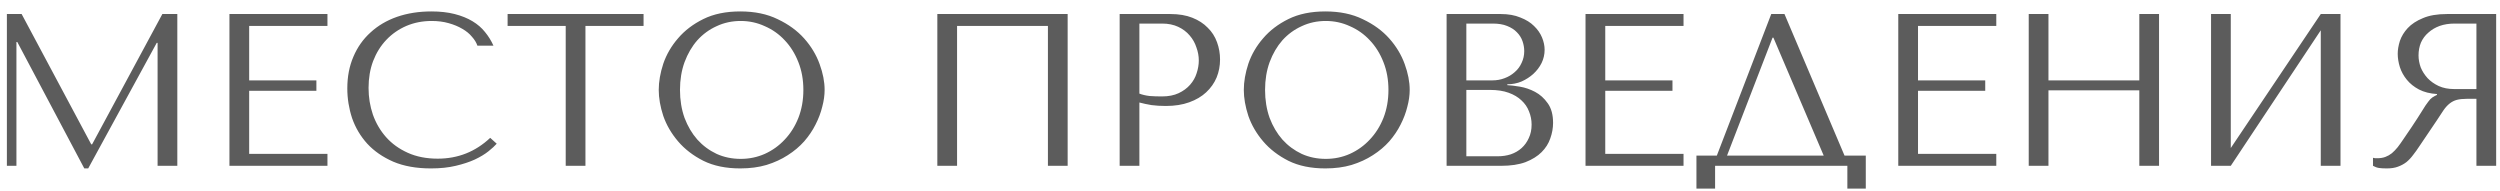 <?xml version="1.0" encoding="UTF-8"?> <svg xmlns="http://www.w3.org/2000/svg" width="196" height="15" viewBox="0 0 196 15" fill="none"><path d="M1.696 1.1L7.153 11.317H7.221L12.729 1.1H13.902V13H12.355V3.361H12.287L6.915 13.204H6.609L1.356 3.293H1.288V13H0.54V1.1H1.696ZM17.988 1.1H25.672V2.035H19.535V6.302H24.805V7.118H19.535V12.065H25.672V13H17.988V1.1ZM38.432 10.807L38.942 11.266C38.794 11.436 38.579 11.634 38.296 11.861C38.013 12.088 37.656 12.303 37.225 12.507C36.806 12.7 36.307 12.864 35.729 13C35.162 13.136 34.516 13.204 33.791 13.204C32.646 13.204 31.66 13.028 30.833 12.677C30.006 12.314 29.326 11.844 28.793 11.266C28.26 10.677 27.863 10.008 27.603 9.26C27.354 8.501 27.229 7.724 27.229 6.931C27.229 6.013 27.387 5.186 27.705 4.449C28.022 3.701 28.47 3.066 29.048 2.545C29.626 2.012 30.317 1.604 31.122 1.321C31.938 1.038 32.839 0.896 33.825 0.896C34.505 0.896 35.111 0.964 35.644 1.1C36.176 1.236 36.641 1.423 37.038 1.661C37.434 1.899 37.763 2.182 38.024 2.511C38.296 2.84 38.517 3.197 38.687 3.582H37.429C37.349 3.344 37.208 3.112 37.004 2.885C36.811 2.647 36.556 2.437 36.239 2.256C35.933 2.075 35.576 1.927 35.168 1.814C34.771 1.701 34.329 1.644 33.842 1.644C33.128 1.644 32.465 1.774 31.853 2.035C31.252 2.296 30.731 2.658 30.289 3.123C29.847 3.588 29.501 4.143 29.252 4.789C29.014 5.424 28.895 6.126 28.895 6.897C28.895 7.622 29.008 8.319 29.235 8.988C29.473 9.657 29.819 10.246 30.272 10.756C30.725 11.266 31.292 11.674 31.972 11.98C32.652 12.286 33.434 12.439 34.318 12.439C35.904 12.439 37.276 11.895 38.432 10.807ZM45.899 13H44.352V2.035H39.796V1.1H50.455V2.035H45.899V13ZM51.645 7.05C51.645 6.404 51.764 5.718 52.002 4.993C52.251 4.268 52.637 3.605 53.158 3.004C53.679 2.392 54.342 1.888 55.147 1.491C55.952 1.094 56.915 0.896 58.037 0.896C59.17 0.896 60.151 1.1 60.978 1.508C61.817 1.905 62.508 2.409 63.052 3.021C63.596 3.633 63.998 4.302 64.259 5.027C64.52 5.741 64.65 6.415 64.65 7.05C64.65 7.469 64.588 7.911 64.463 8.376C64.35 8.841 64.174 9.305 63.936 9.77C63.709 10.223 63.415 10.66 63.052 11.079C62.689 11.487 62.259 11.85 61.76 12.167C61.273 12.484 60.717 12.739 60.094 12.932C59.482 13.113 58.796 13.204 58.037 13.204C56.915 13.204 55.952 13.006 55.147 12.609C54.342 12.201 53.679 11.691 53.158 11.079C52.637 10.467 52.251 9.804 52.002 9.09C51.764 8.365 51.645 7.685 51.645 7.05ZM53.311 7.05C53.311 7.843 53.43 8.574 53.668 9.243C53.917 9.9 54.252 10.467 54.671 10.943C55.102 11.419 55.606 11.793 56.184 12.065C56.762 12.326 57.391 12.456 58.071 12.456C58.74 12.456 59.369 12.326 59.958 12.065C60.559 11.793 61.08 11.419 61.522 10.943C61.975 10.467 62.332 9.9 62.593 9.243C62.854 8.574 62.984 7.843 62.984 7.05C62.984 6.257 62.854 5.531 62.593 4.874C62.332 4.205 61.975 3.633 61.522 3.157C61.08 2.681 60.559 2.313 59.958 2.052C59.369 1.78 58.74 1.644 58.071 1.644C57.391 1.644 56.762 1.78 56.184 2.052C55.606 2.313 55.102 2.681 54.671 3.157C54.252 3.633 53.917 4.205 53.668 4.874C53.43 5.531 53.311 6.257 53.311 7.05ZM83.704 1.1V13H82.157V2.035H75.034V13H73.487V1.1H83.704ZM89.328 8.036V13H87.781V1.1H91.759C92.416 1.1 92.989 1.196 93.476 1.389C93.963 1.582 94.366 1.842 94.683 2.171C95.012 2.488 95.255 2.868 95.414 3.31C95.573 3.741 95.652 4.194 95.652 4.67C95.652 5.169 95.561 5.639 95.38 6.081C95.199 6.512 94.927 6.897 94.564 7.237C94.213 7.566 93.771 7.826 93.238 8.019C92.706 8.212 92.094 8.308 91.402 8.308C90.994 8.308 90.62 8.285 90.28 8.24C89.94 8.183 89.623 8.115 89.328 8.036ZM89.328 1.848V7.339C89.566 7.43 89.832 7.492 90.127 7.526C90.422 7.549 90.745 7.56 91.096 7.56C91.606 7.56 92.043 7.475 92.405 7.305C92.768 7.135 93.068 6.914 93.306 6.642C93.544 6.37 93.714 6.07 93.816 5.741C93.93 5.401 93.986 5.067 93.986 4.738C93.986 4.398 93.924 4.058 93.799 3.718C93.686 3.367 93.51 3.055 93.272 2.783C93.034 2.5 92.734 2.273 92.371 2.103C92.008 1.933 91.589 1.848 91.113 1.848H89.328ZM97.515 7.05C97.515 6.404 97.634 5.718 97.872 4.993C98.121 4.268 98.507 3.605 99.028 3.004C99.549 2.392 100.212 1.888 101.017 1.491C101.822 1.094 102.785 0.896 103.907 0.896C105.04 0.896 106.021 1.1 106.848 1.508C107.687 1.905 108.378 2.409 108.922 3.021C109.466 3.633 109.868 4.302 110.129 5.027C110.39 5.741 110.52 6.415 110.52 7.05C110.52 7.469 110.458 7.911 110.333 8.376C110.22 8.841 110.044 9.305 109.806 9.77C109.579 10.223 109.285 10.66 108.922 11.079C108.559 11.487 108.129 11.85 107.63 12.167C107.143 12.484 106.587 12.739 105.964 12.932C105.352 13.113 104.666 13.204 103.907 13.204C102.785 13.204 101.822 13.006 101.017 12.609C100.212 12.201 99.549 11.691 99.028 11.079C98.507 10.467 98.121 9.804 97.872 9.09C97.634 8.365 97.515 7.685 97.515 7.05ZM99.181 7.05C99.181 7.843 99.3 8.574 99.538 9.243C99.787 9.9 100.122 10.467 100.541 10.943C100.972 11.419 101.476 11.793 102.054 12.065C102.632 12.326 103.261 12.456 103.941 12.456C104.61 12.456 105.239 12.326 105.828 12.065C106.429 11.793 106.95 11.419 107.392 10.943C107.845 10.467 108.202 9.9 108.463 9.243C108.724 8.574 108.854 7.843 108.854 7.05C108.854 6.257 108.724 5.531 108.463 4.874C108.202 4.205 107.845 3.633 107.392 3.157C106.95 2.681 106.429 2.313 105.828 2.052C105.239 1.78 104.61 1.644 103.941 1.644C103.261 1.644 102.632 1.78 102.054 2.052C101.476 2.313 100.972 2.681 100.541 3.157C100.122 3.633 99.787 4.205 99.538 4.874C99.3 5.531 99.181 6.257 99.181 7.05ZM113.414 13V1.1H117.664C118.253 1.1 118.763 1.191 119.194 1.372C119.636 1.542 119.993 1.763 120.265 2.035C120.548 2.307 120.758 2.607 120.894 2.936C121.03 3.265 121.098 3.588 121.098 3.905C121.098 4.268 121.019 4.613 120.86 4.942C120.701 5.259 120.486 5.543 120.214 5.792C119.953 6.03 119.647 6.228 119.296 6.387C118.945 6.534 118.571 6.608 118.174 6.608V6.676C118.423 6.687 118.752 6.727 119.16 6.795C119.568 6.863 119.965 6.999 120.35 7.203C120.735 7.407 121.064 7.702 121.336 8.087C121.619 8.472 121.761 8.988 121.761 9.634C121.761 10.042 121.687 10.45 121.54 10.858C121.404 11.255 121.177 11.612 120.86 11.929C120.543 12.246 120.123 12.507 119.602 12.711C119.081 12.904 118.44 13 117.681 13H113.414ZM114.961 12.252H117.426C117.789 12.252 118.129 12.201 118.446 12.099C118.775 11.986 119.058 11.821 119.296 11.606C119.534 11.391 119.721 11.13 119.857 10.824C120.004 10.518 120.078 10.167 120.078 9.77C120.078 9.407 120.01 9.062 119.874 8.733C119.749 8.404 119.551 8.115 119.279 7.866C119.018 7.617 118.684 7.418 118.276 7.271C117.868 7.124 117.386 7.05 116.831 7.05H114.961V12.252ZM114.961 6.302H117.001C117.341 6.302 117.658 6.245 117.953 6.132C118.259 6.019 118.525 5.86 118.752 5.656C118.99 5.452 119.171 5.208 119.296 4.925C119.432 4.642 119.5 4.336 119.5 4.007C119.5 3.746 119.455 3.486 119.364 3.225C119.273 2.964 119.126 2.732 118.922 2.528C118.729 2.324 118.474 2.16 118.157 2.035C117.851 1.91 117.477 1.848 117.035 1.848H114.961V6.302ZM124.305 1.1H131.989V2.035H125.852V6.302H131.122V7.118H125.852V12.065H131.989V13H124.305V1.1ZM139.903 1.1L144.612 12.201H146.278V14.785H144.833V13H134.463V14.785H133.001V12.201H134.599L138.866 1.1H139.903ZM142.98 12.201L139.036 2.953H138.968L135.398 12.201H142.98ZM148.825 1.1H156.509V2.035H150.372V6.302H155.642V7.118H150.372V12.065H156.509V13H148.825V1.1ZM160.599 7.084V13H159.052V1.1H160.599V6.302H167.722V1.1H169.269V13H167.722V7.084H160.599ZM174.893 11.606L181.948 1.1H183.495V13H181.948V2.375L174.893 13H173.346V1.1H174.893V11.606ZM195.699 1.1V13H194.152V7.747H193.404C193.087 7.747 192.821 7.775 192.605 7.832C192.401 7.889 192.214 7.985 192.044 8.121C191.874 8.257 191.716 8.433 191.568 8.648C191.421 8.863 191.245 9.13 191.041 9.447L189.698 11.436C189.528 11.697 189.358 11.935 189.188 12.15C189.03 12.365 188.854 12.552 188.661 12.711C188.469 12.858 188.248 12.977 187.998 13.068C187.76 13.159 187.471 13.204 187.131 13.204C186.882 13.204 186.678 13.193 186.519 13.17C186.361 13.147 186.202 13.091 186.043 13V12.371C186.1 12.382 186.157 12.394 186.213 12.405C186.27 12.405 186.327 12.405 186.383 12.405C186.621 12.405 186.831 12.371 187.012 12.303C187.194 12.235 187.364 12.139 187.522 12.014C187.681 11.878 187.834 11.719 187.981 11.538C188.129 11.345 188.282 11.13 188.44 10.892C188.916 10.201 189.285 9.651 189.545 9.243C189.806 8.824 190.01 8.501 190.157 8.274C190.316 8.047 190.441 7.883 190.531 7.781C190.633 7.679 190.752 7.594 190.888 7.526L191.058 7.441V7.373C190.514 7.339 190.044 7.22 189.647 7.016C189.262 6.812 188.945 6.557 188.695 6.251C188.446 5.945 188.265 5.616 188.151 5.265C188.038 4.902 187.981 4.551 187.981 4.211C187.981 3.905 188.038 3.571 188.151 3.208C188.276 2.845 188.48 2.511 188.763 2.205C189.058 1.888 189.455 1.627 189.953 1.423C190.452 1.208 191.081 1.1 191.84 1.1H195.699ZM194.152 1.848H192.435C192.005 1.848 191.614 1.91 191.262 2.035C190.922 2.16 190.628 2.335 190.378 2.562C190.129 2.777 189.936 3.038 189.8 3.344C189.676 3.65 189.613 3.984 189.613 4.347C189.613 4.653 189.67 4.965 189.783 5.282C189.908 5.588 190.089 5.871 190.327 6.132C190.565 6.381 190.854 6.585 191.194 6.744C191.546 6.903 191.948 6.982 192.401 6.982H194.152V1.848Z" fill="#5C5C5C"></path></svg> 